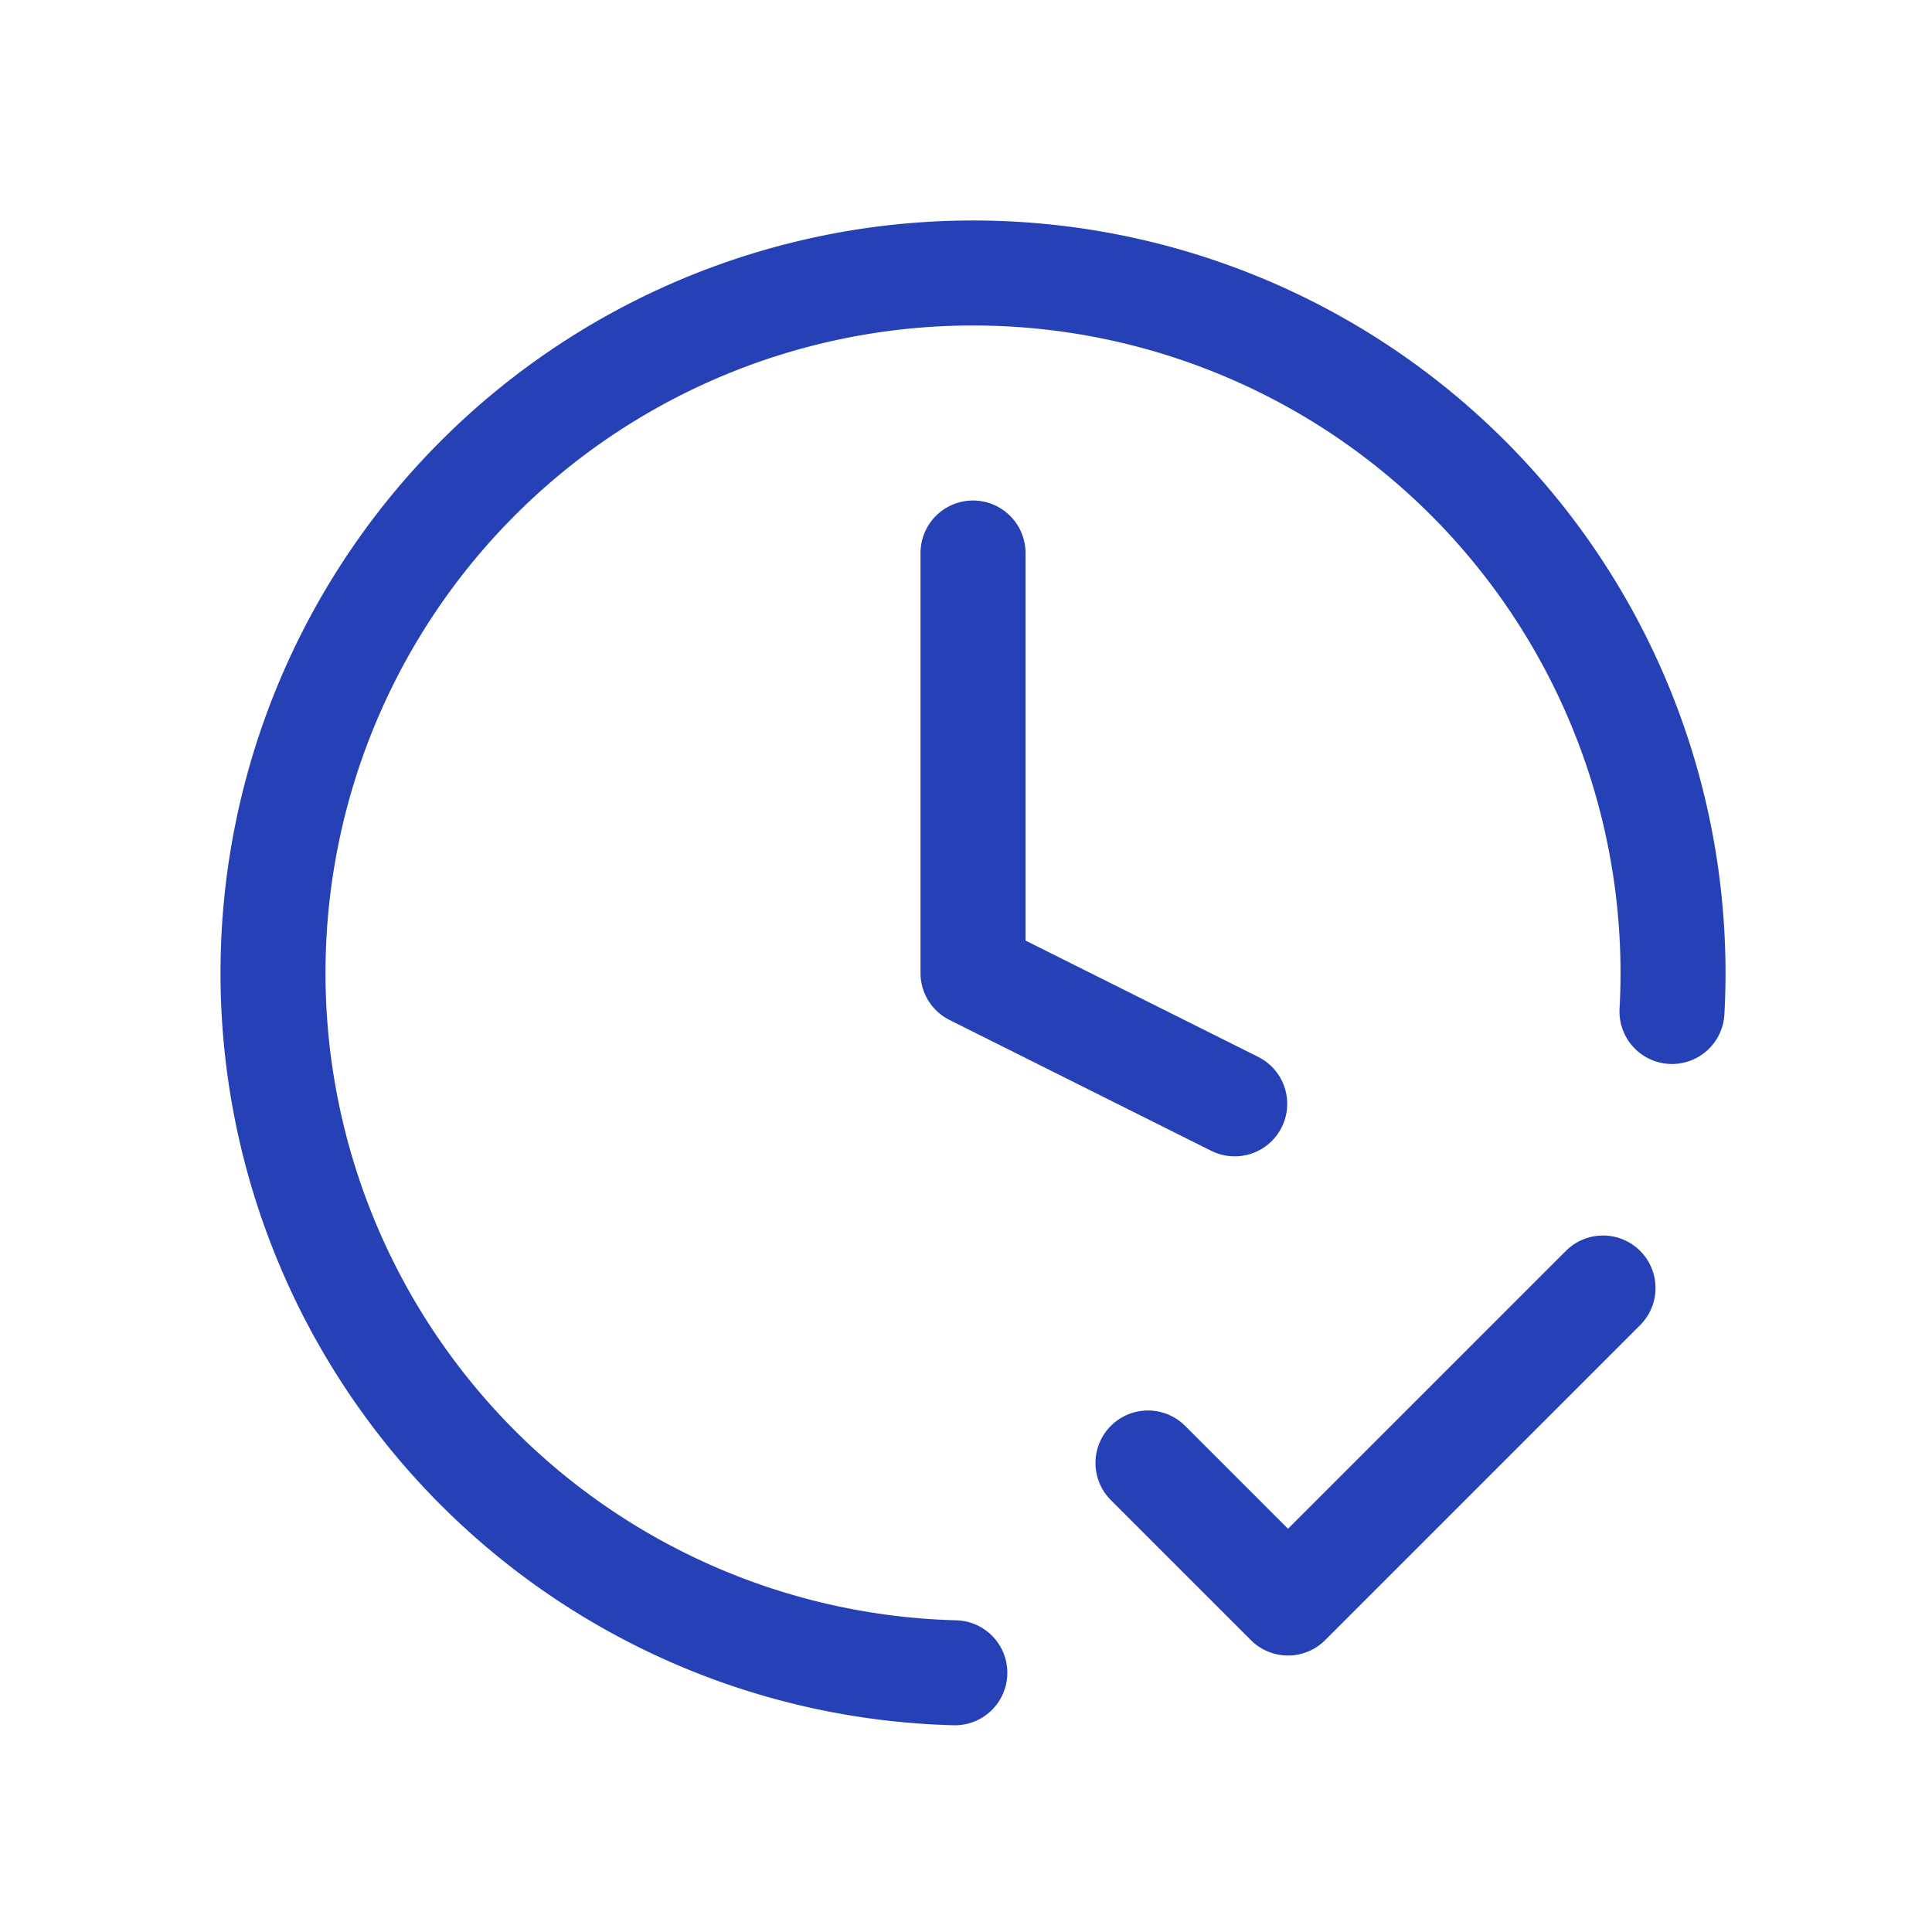 <svg xmlns="http://www.w3.org/2000/svg" width="46" height="46" viewBox="0 0 46 46">
  <g id="그룹_2796" data-name="그룹 2796" transform="translate(-2533 -1197)">
    <path id="패스_1917" data-name="패스 1917" d="M24.166,31.666,27.5,35,35,27.5m1.642-6.584q.025-.455.025-.916a16.667,16.667,0,1,0-17.1,16.661M20,10V20l6.231,3.115" transform="translate(2536.167 1200.167)" fill="none" stroke="#2541b5" stroke-linecap="round" stroke-linejoin="round" stroke-width="2.5"/>
    <rect id="사각형_550" data-name="사각형 550" width="46" height="46" transform="translate(2533 1197)" fill="none"/>
  </g>
</svg>
